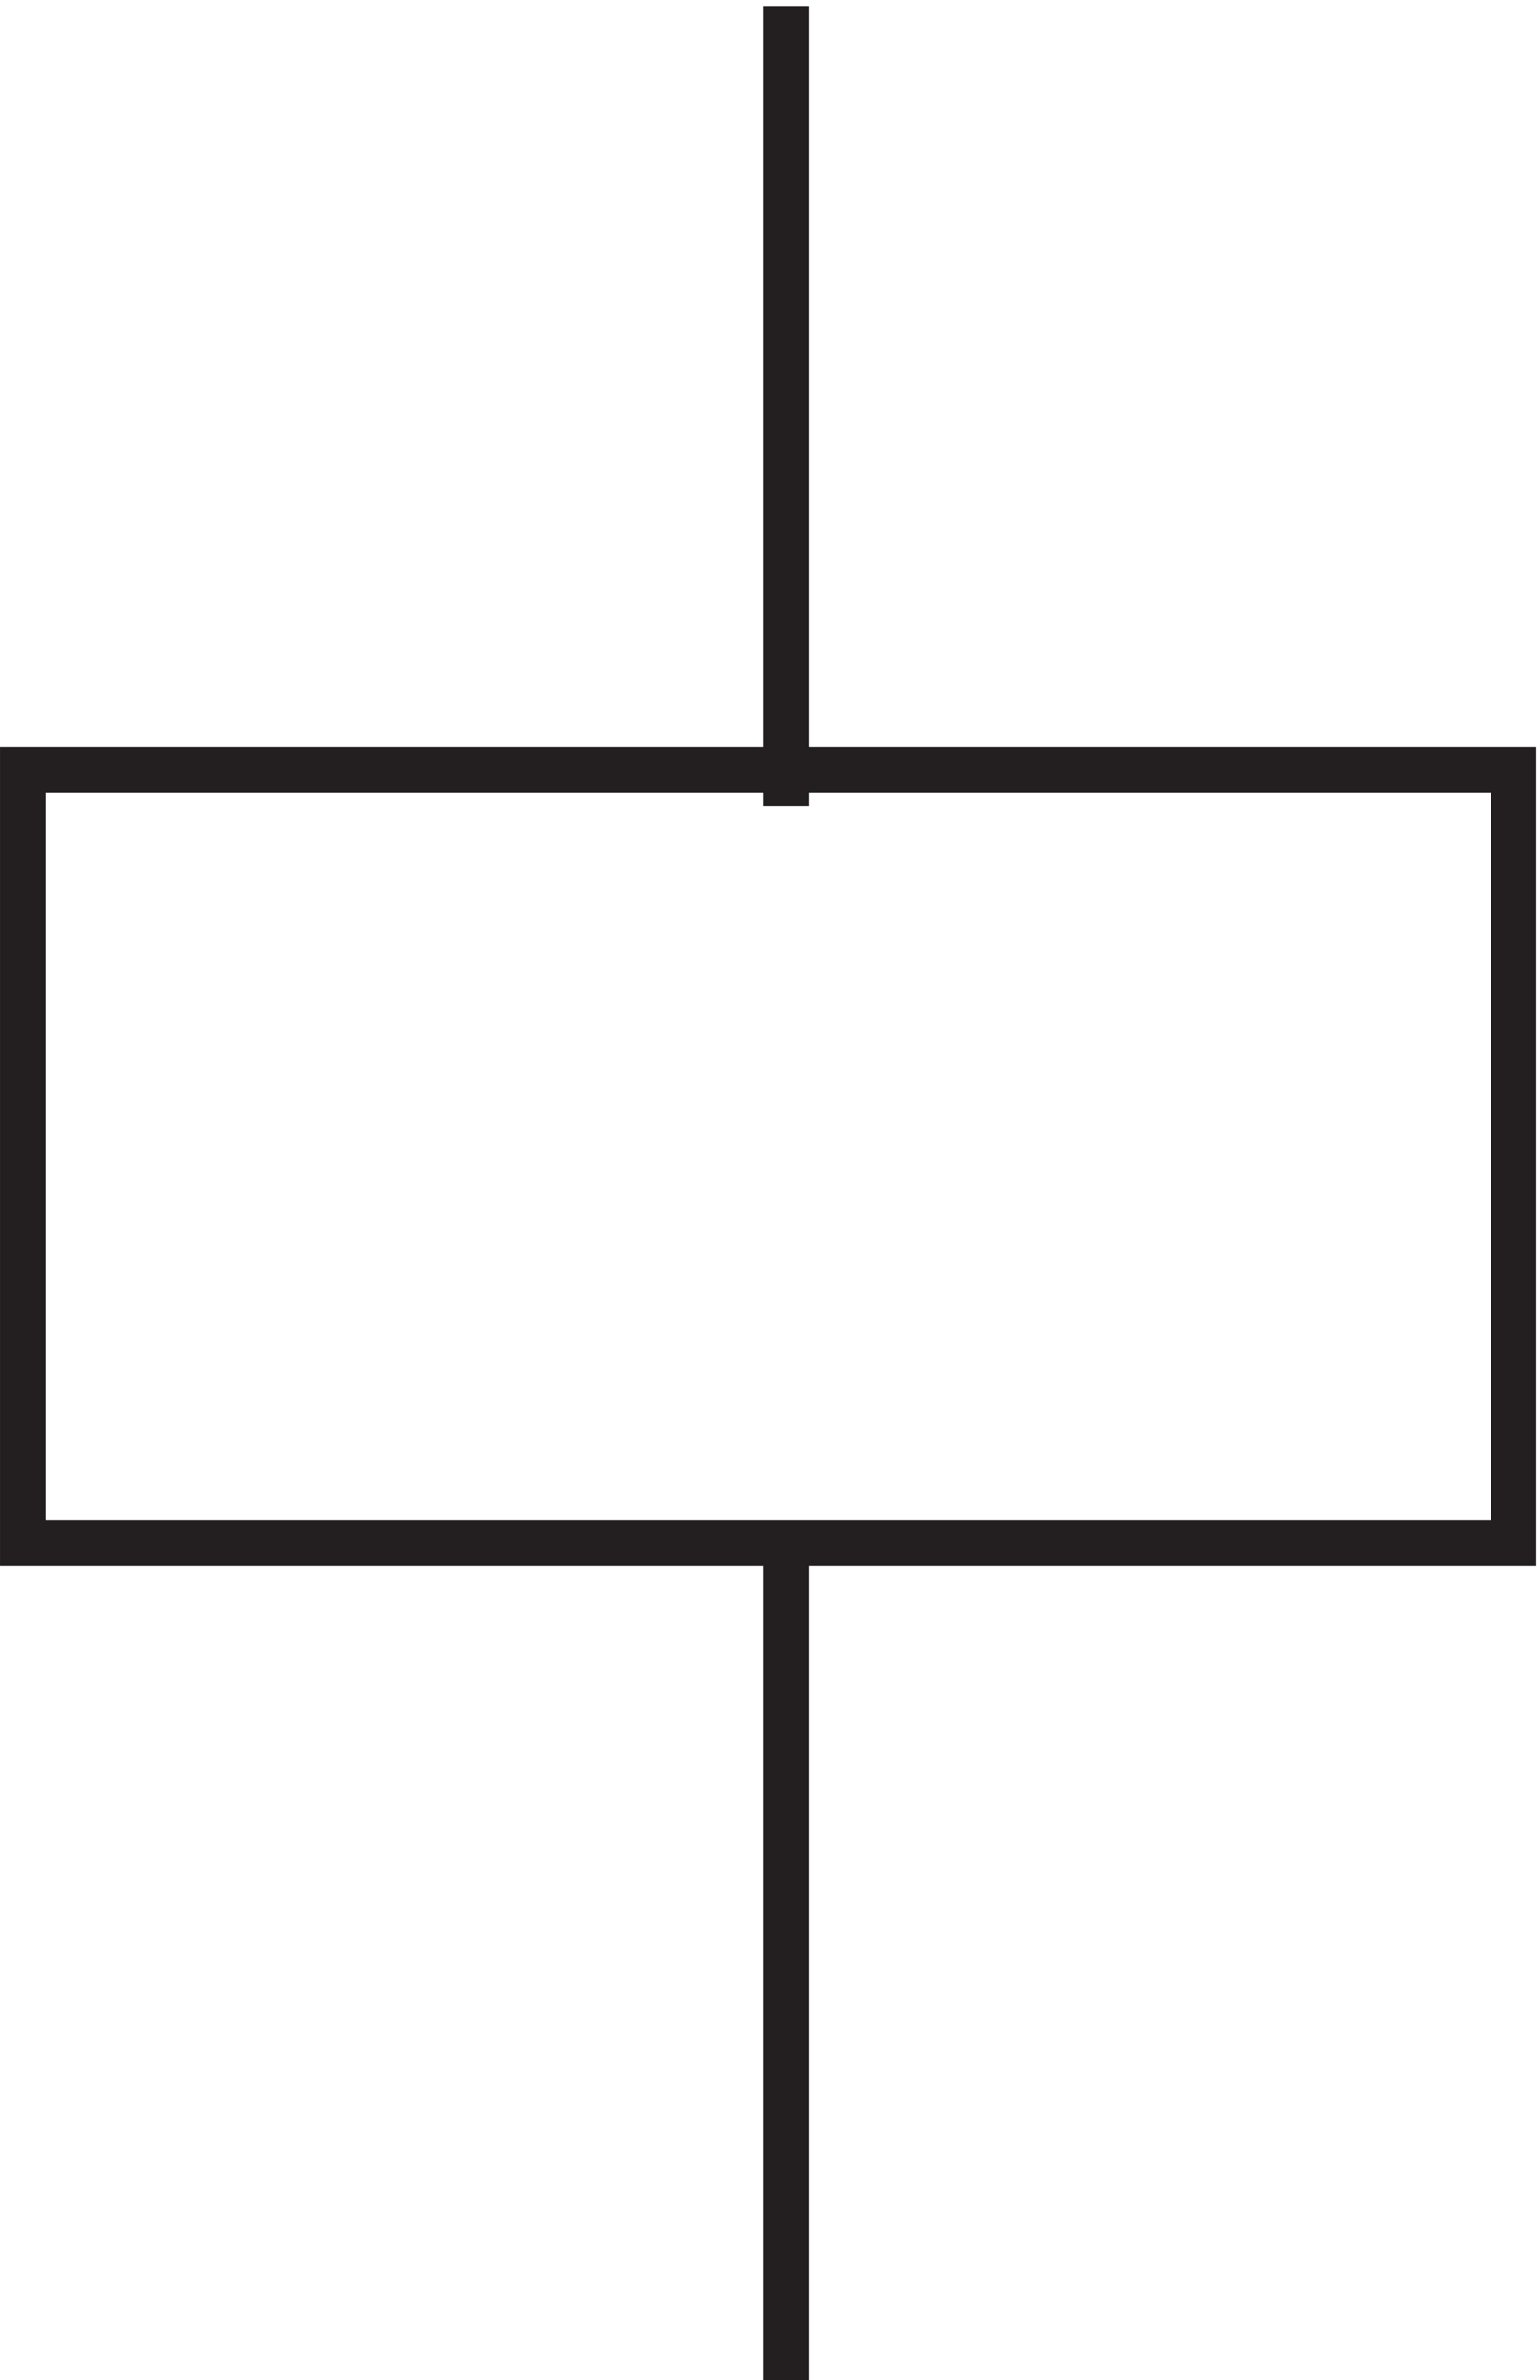 <svg xmlns="http://www.w3.org/2000/svg" xml:space="preserve" width="33.8" height="52.201"><path d="M129.332 141.164v-138m0 259.504v132m-126-126h246v-127.5h-246Z" style="fill:none;stroke:#231f20;stroke-width:7.5;stroke-linecap:butt;stroke-linejoin:miter;stroke-miterlimit:10;stroke-dasharray:none;stroke-opacity:1" transform="matrix(.133 0 0 -.133 .056 52.622)"/></svg>
